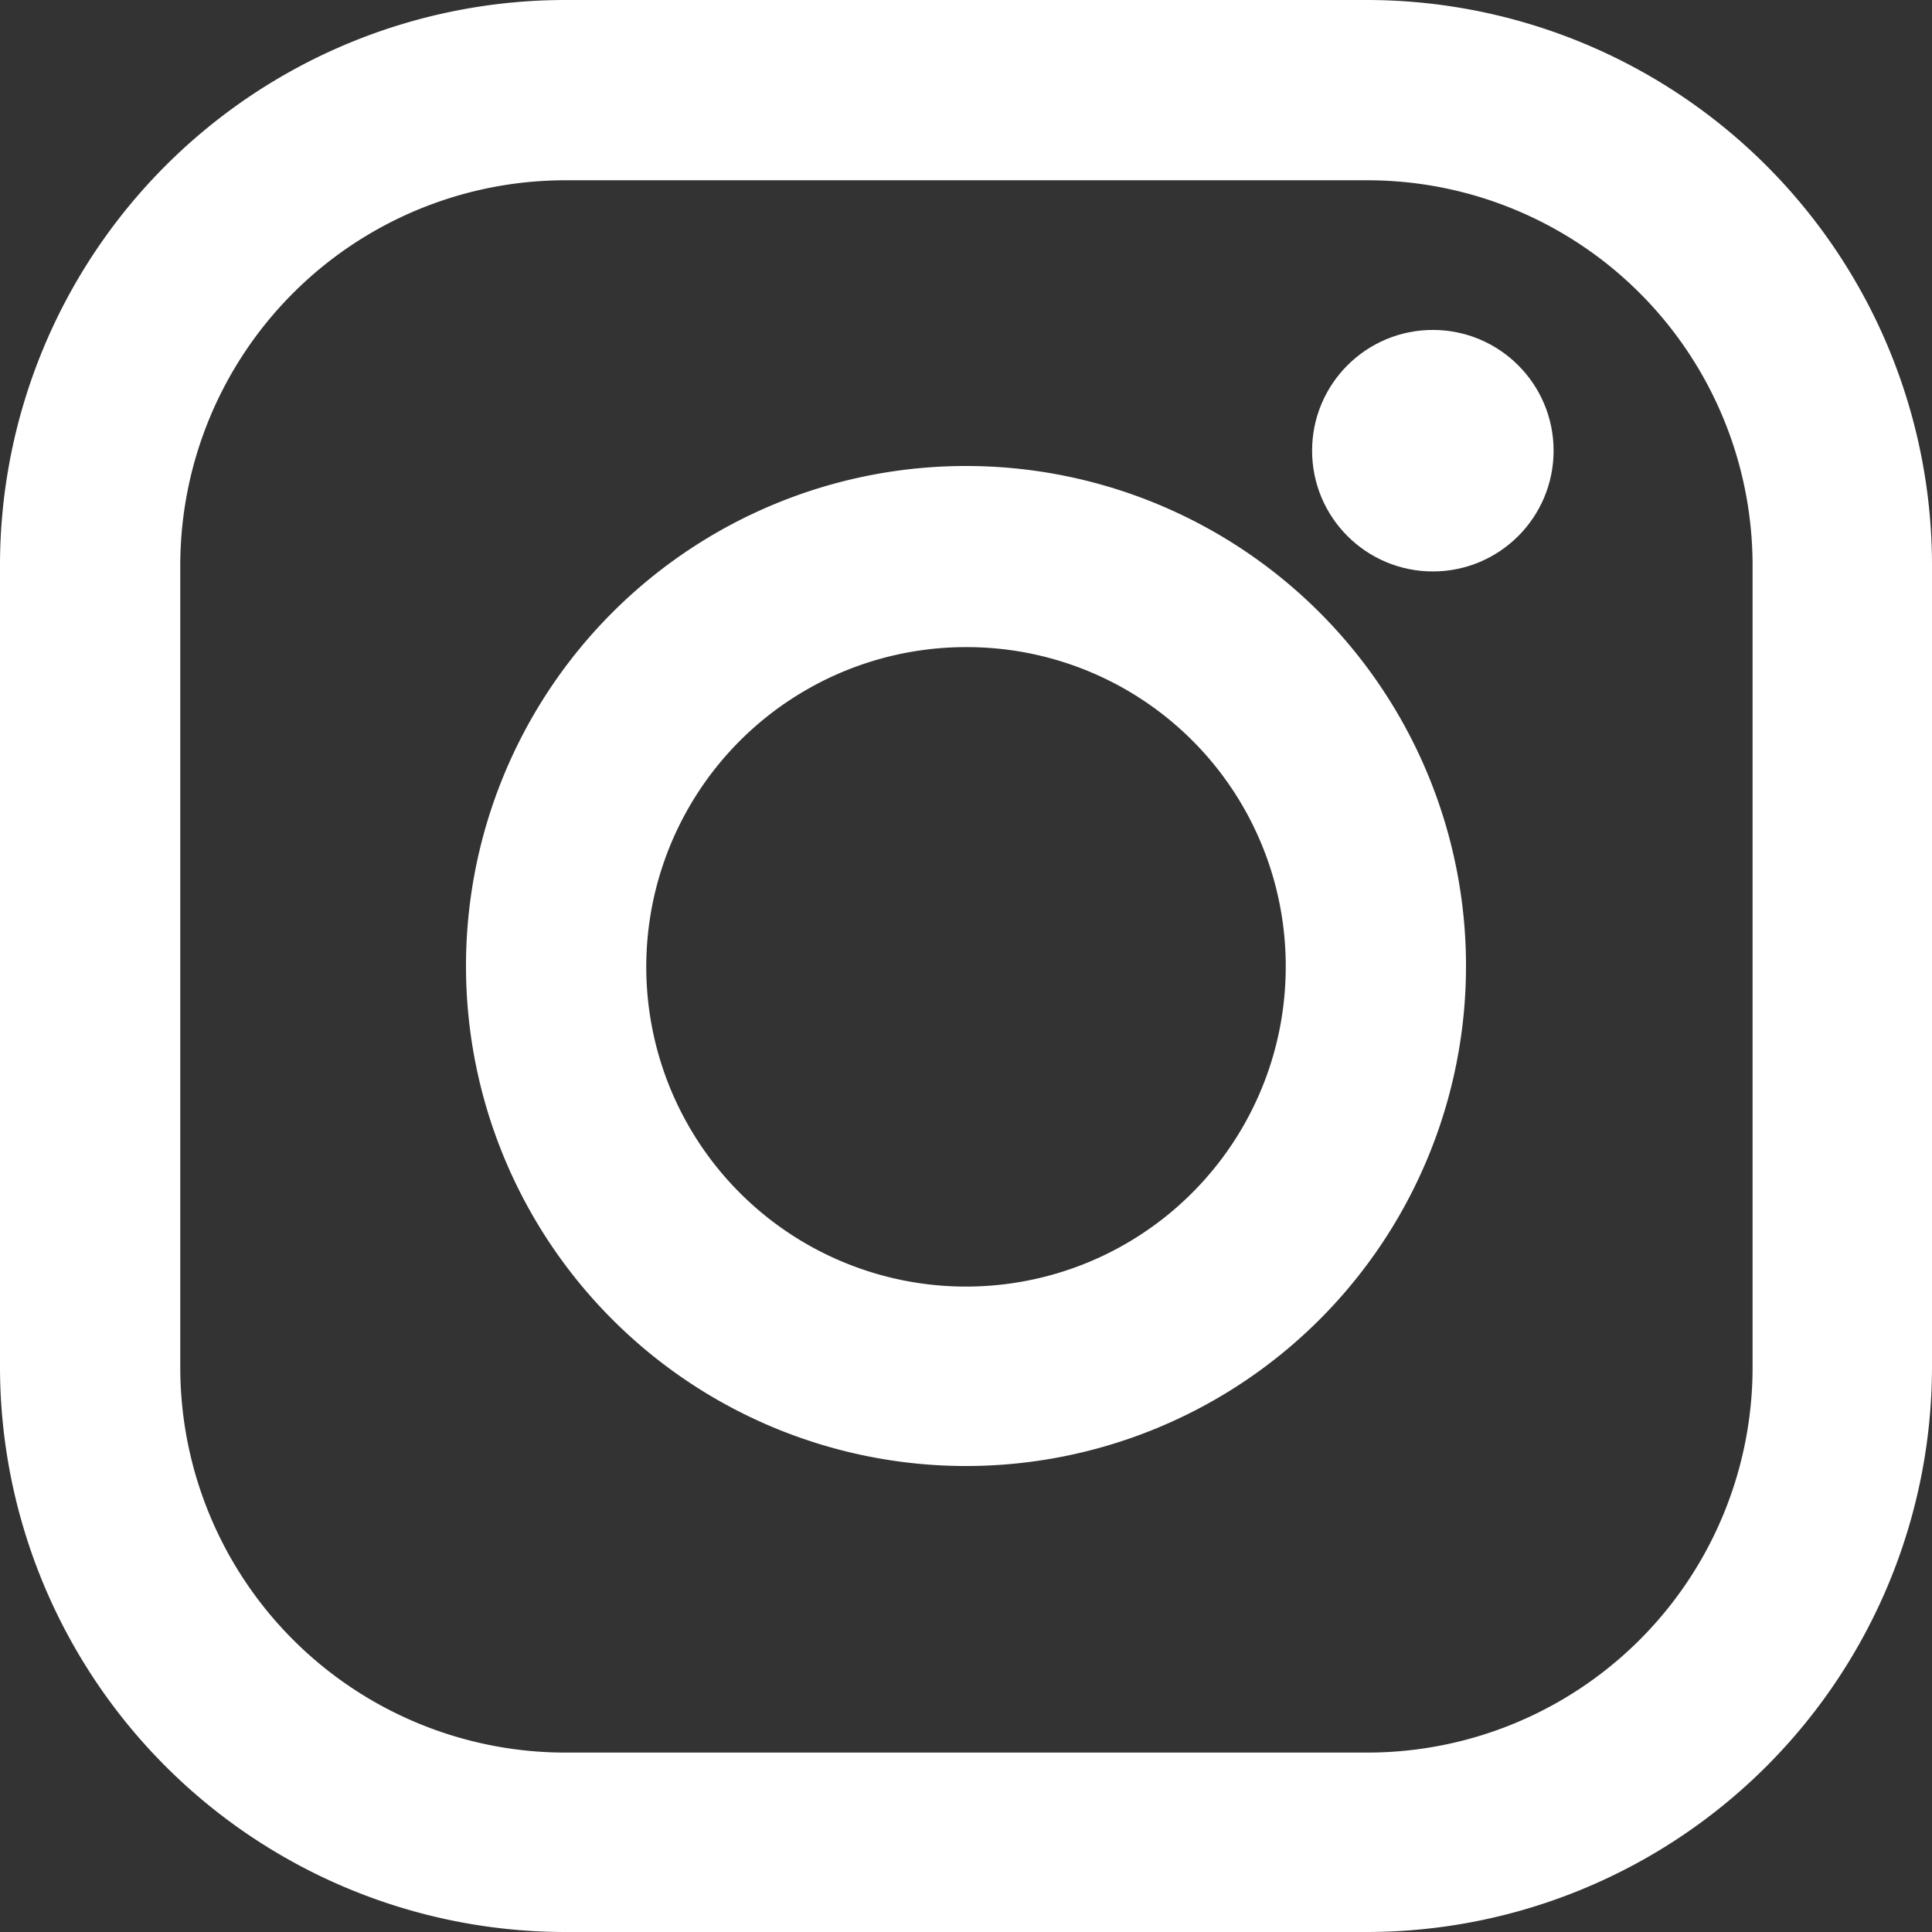 <svg xmlns="http://www.w3.org/2000/svg" viewBox="0 0 22.72 22.72"><rect x="0" y="0" width="22.72" height="22.72" fill="#333333" stroke="none"/><defs><style>.cls-1{fill:#fff;}</style></defs><g id="レイヤー_2" data-name="レイヤー 2"><g id="レイヤー_5" data-name="レイヤー 5"><path class="cls-1" d="M16.08,22.72H6.64A6.65,6.65,0,0,1,0,16.08V6.64A6.65,6.65,0,0,1,6.64,0h9.44a6.65,6.65,0,0,1,6.64,6.64v9.44A6.65,6.65,0,0,1,16.08,22.72ZM6.64,2.12A4.53,4.53,0,0,0,2.12,6.64v9.44a4.53,4.53,0,0,0,4.52,4.53h9.44a4.53,4.53,0,0,0,4.53-4.53V6.64a4.53,4.53,0,0,0-4.53-4.52Z"/><circle class="cls-1" cx="16.85" cy="5.3" r="1.42"/><path class="cls-1" d="M11.36,17.24a5.88,5.88,0,1,1,5.88-5.88A5.88,5.88,0,0,1,11.36,17.24Zm0-9.63a3.76,3.76,0,1,0,3.76,3.75A3.75,3.75,0,0,0,11.36,7.61Z"/></g></g></svg>